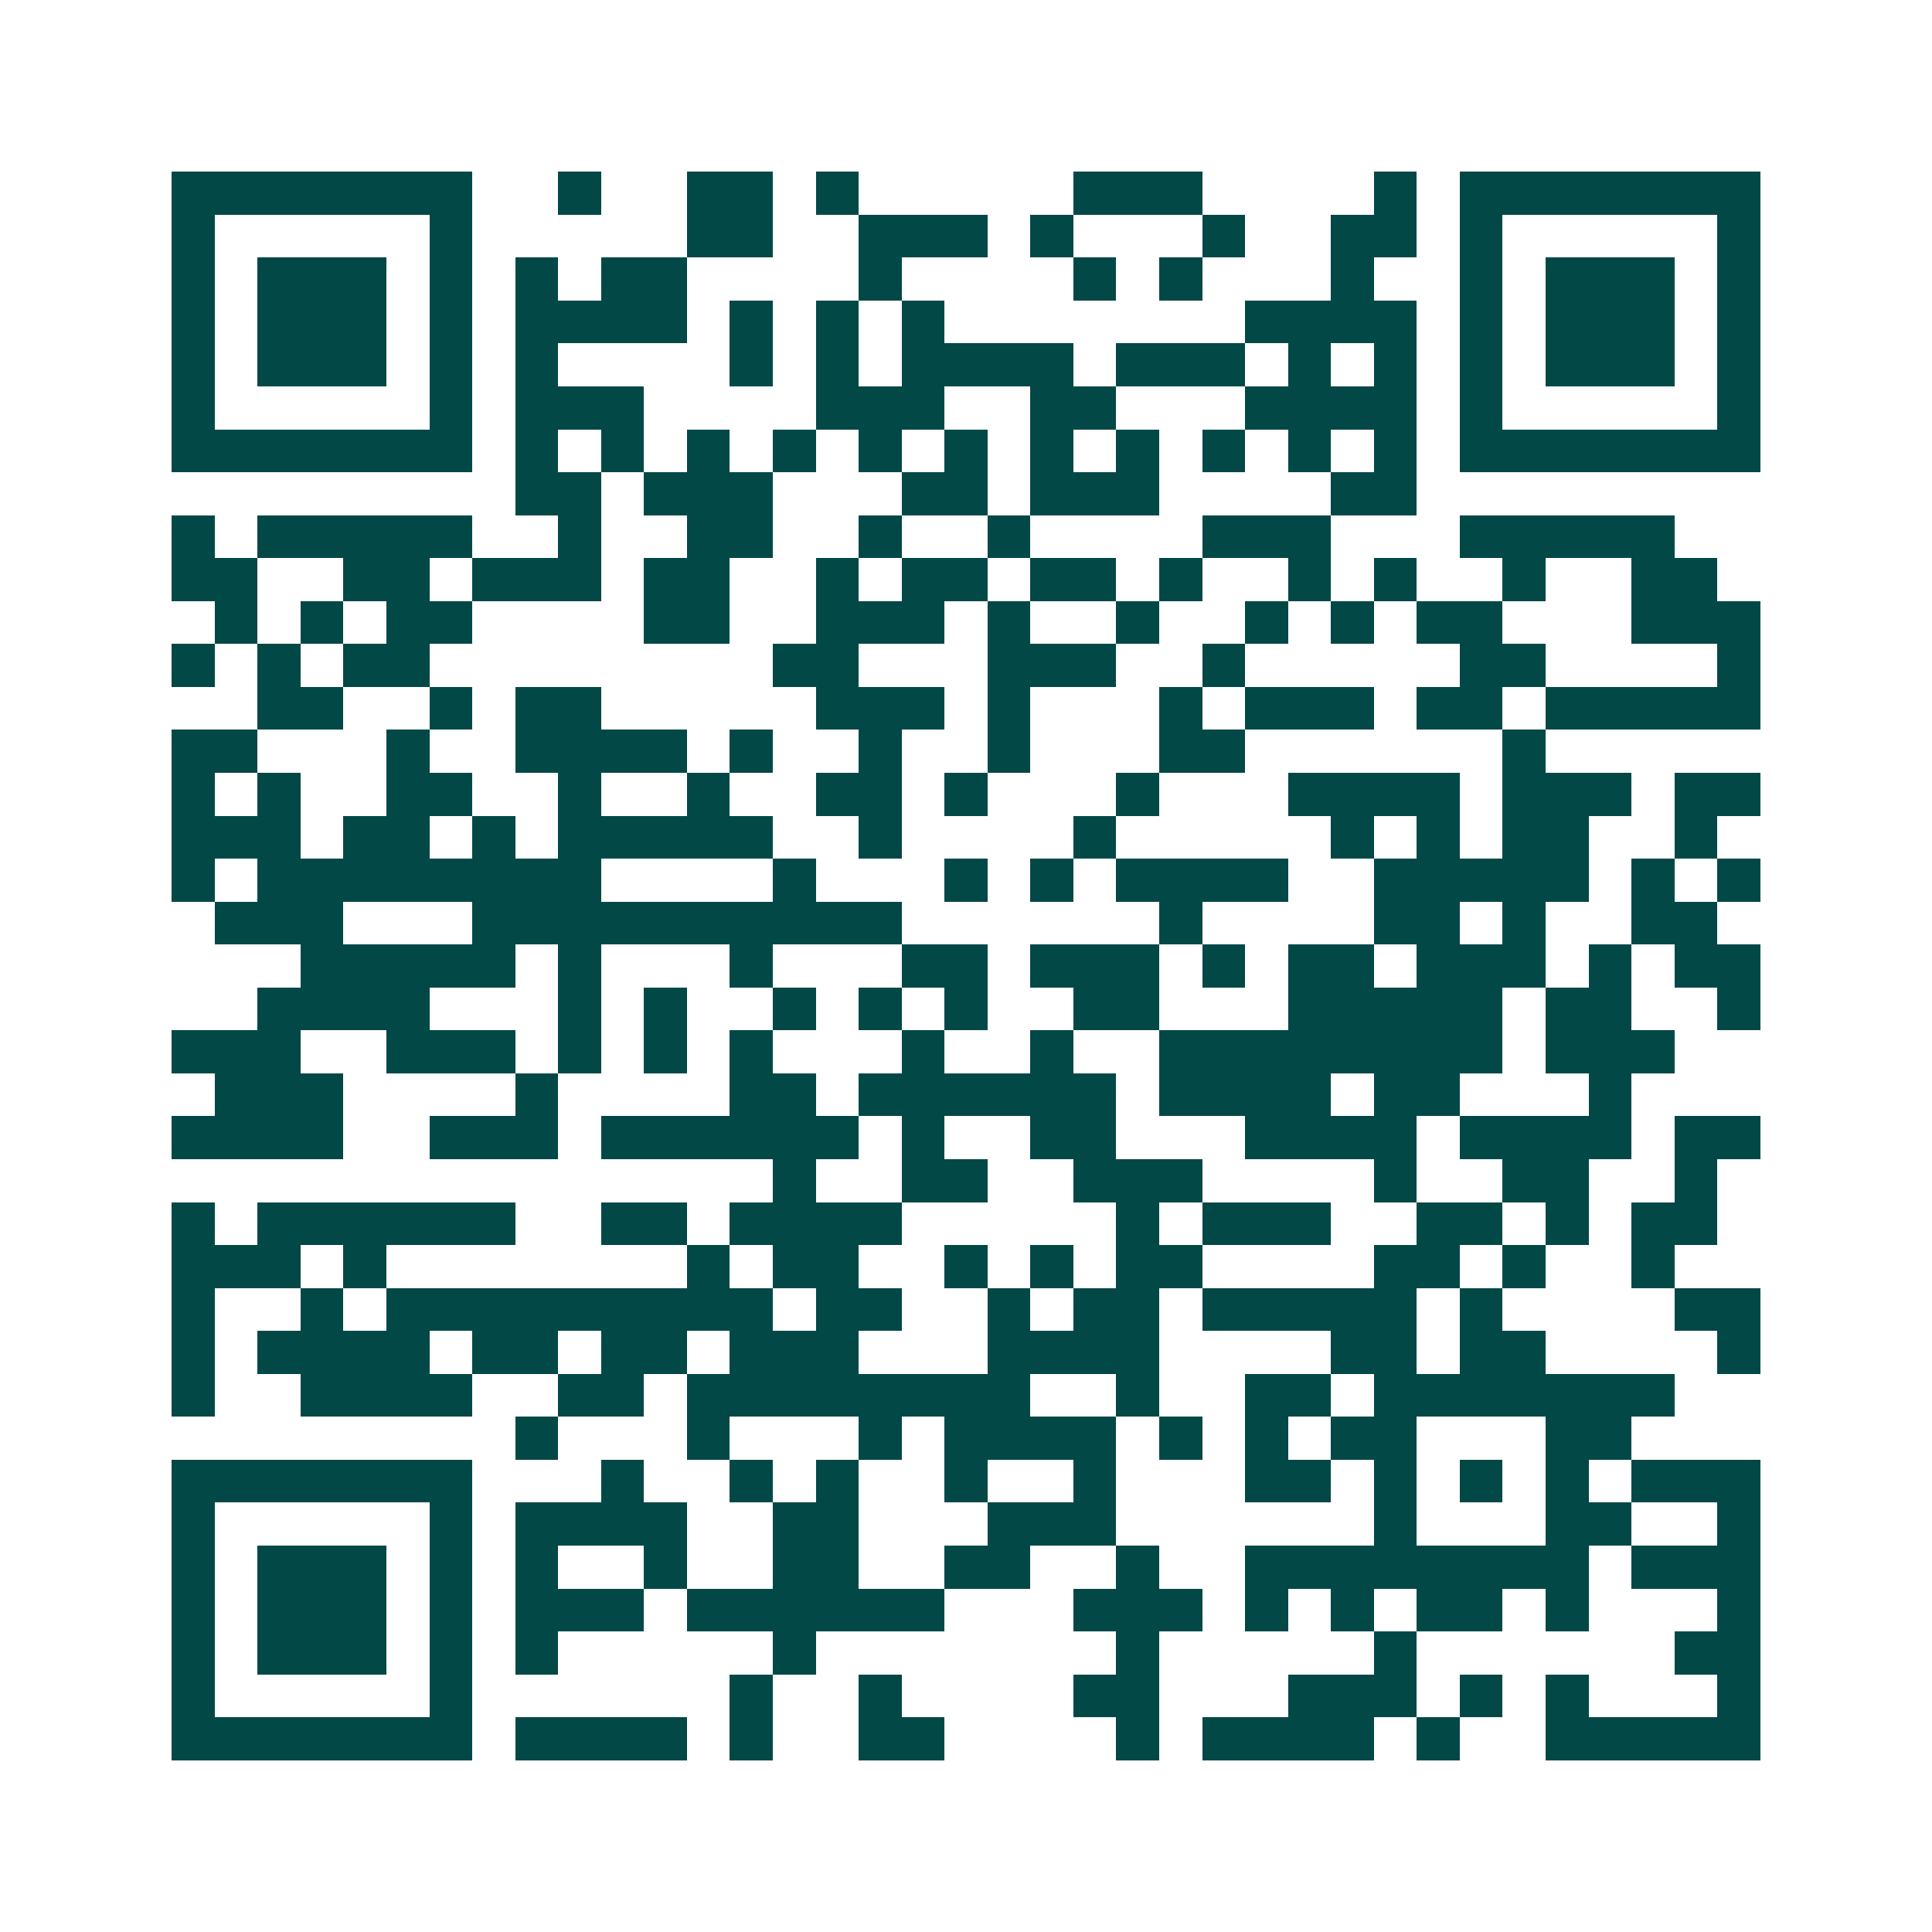 <svg xmlns="http://www.w3.org/2000/svg" width="200" height="200" viewBox="0 0 45 45" shape-rendering="crispEdges"><path fill="#ffffff" d="M0 0h45v45H0z"/><path stroke="#014847" d="M4 4.5h7m2 0h1m2 0h2m1 0h1m5 0h3m4 0h1m1 0h7M4 5.5h1m5 0h1m5 0h2m2 0h3m1 0h1m3 0h1m2 0h2m1 0h1m5 0h1M4 6.5h1m1 0h3m1 0h1m1 0h1m1 0h2m4 0h1m4 0h1m1 0h1m3 0h1m2 0h1m1 0h3m1 0h1M4 7.5h1m1 0h3m1 0h1m1 0h4m1 0h1m1 0h1m1 0h1m7 0h4m1 0h1m1 0h3m1 0h1M4 8.5h1m1 0h3m1 0h1m1 0h1m4 0h1m1 0h1m1 0h4m1 0h3m1 0h1m1 0h1m1 0h1m1 0h3m1 0h1M4 9.5h1m5 0h1m1 0h3m4 0h3m2 0h2m3 0h4m1 0h1m5 0h1M4 10.5h7m1 0h1m1 0h1m1 0h1m1 0h1m1 0h1m1 0h1m1 0h1m1 0h1m1 0h1m1 0h1m1 0h1m1 0h7M12 11.5h2m1 0h3m3 0h2m1 0h3m4 0h2M4 12.5h1m1 0h5m2 0h1m2 0h2m2 0h1m2 0h1m4 0h3m3 0h5M4 13.5h2m2 0h2m1 0h3m1 0h2m2 0h1m1 0h2m1 0h2m1 0h1m2 0h1m1 0h1m2 0h1m2 0h2M5 14.5h1m1 0h1m1 0h2m4 0h2m2 0h3m1 0h1m2 0h1m2 0h1m1 0h1m1 0h2m3 0h3M4 15.5h1m1 0h1m1 0h2m8 0h2m3 0h3m2 0h1m5 0h2m4 0h1M6 16.5h2m2 0h1m1 0h2m5 0h3m1 0h1m3 0h1m1 0h3m1 0h2m1 0h5M4 17.5h2m3 0h1m2 0h4m1 0h1m2 0h1m2 0h1m3 0h2m6 0h1M4 18.5h1m1 0h1m2 0h2m2 0h1m2 0h1m2 0h2m1 0h1m3 0h1m3 0h4m1 0h3m1 0h2M4 19.5h3m1 0h2m1 0h1m1 0h5m2 0h1m4 0h1m5 0h1m1 0h1m1 0h2m2 0h1M4 20.5h1m1 0h8m4 0h1m3 0h1m1 0h1m1 0h4m2 0h5m1 0h1m1 0h1M5 21.5h3m3 0h10m6 0h1m4 0h2m1 0h1m2 0h2M7 22.5h5m1 0h1m3 0h1m3 0h2m1 0h3m1 0h1m1 0h2m1 0h3m1 0h1m1 0h2M6 23.5h4m3 0h1m1 0h1m2 0h1m1 0h1m1 0h1m2 0h2m3 0h5m1 0h2m2 0h1M4 24.5h3m2 0h3m1 0h1m1 0h1m1 0h1m3 0h1m2 0h1m2 0h8m1 0h3M5 25.5h3m4 0h1m4 0h2m1 0h6m1 0h4m1 0h2m3 0h1M4 26.5h4m2 0h3m1 0h6m1 0h1m2 0h2m3 0h4m1 0h4m1 0h2M18 27.5h1m2 0h2m2 0h3m4 0h1m2 0h2m2 0h1M4 28.5h1m1 0h6m2 0h2m1 0h4m5 0h1m1 0h3m2 0h2m1 0h1m1 0h2M4 29.5h3m1 0h1m7 0h1m1 0h2m2 0h1m1 0h1m1 0h2m4 0h2m1 0h1m2 0h1M4 30.5h1m2 0h1m1 0h9m1 0h2m2 0h1m1 0h2m1 0h5m1 0h1m4 0h2M4 31.5h1m1 0h4m1 0h2m1 0h2m1 0h3m3 0h4m4 0h2m1 0h2m4 0h1M4 32.5h1m2 0h4m2 0h2m1 0h8m2 0h1m2 0h2m1 0h7M12 33.5h1m3 0h1m3 0h1m1 0h4m1 0h1m1 0h1m1 0h2m3 0h2M4 34.5h7m3 0h1m2 0h1m1 0h1m2 0h1m2 0h1m3 0h2m1 0h1m1 0h1m1 0h1m1 0h3M4 35.5h1m5 0h1m1 0h4m2 0h2m3 0h3m6 0h1m3 0h2m2 0h1M4 36.5h1m1 0h3m1 0h1m1 0h1m2 0h1m2 0h2m2 0h2m2 0h1m2 0h8m1 0h3M4 37.5h1m1 0h3m1 0h1m1 0h3m1 0h6m3 0h3m1 0h1m1 0h1m1 0h2m1 0h1m3 0h1M4 38.5h1m1 0h3m1 0h1m1 0h1m5 0h1m7 0h1m5 0h1m6 0h2M4 39.5h1m5 0h1m6 0h1m2 0h1m4 0h2m3 0h3m1 0h1m1 0h1m3 0h1M4 40.5h7m1 0h4m1 0h1m2 0h2m4 0h1m1 0h4m1 0h1m2 0h5"/></svg>
